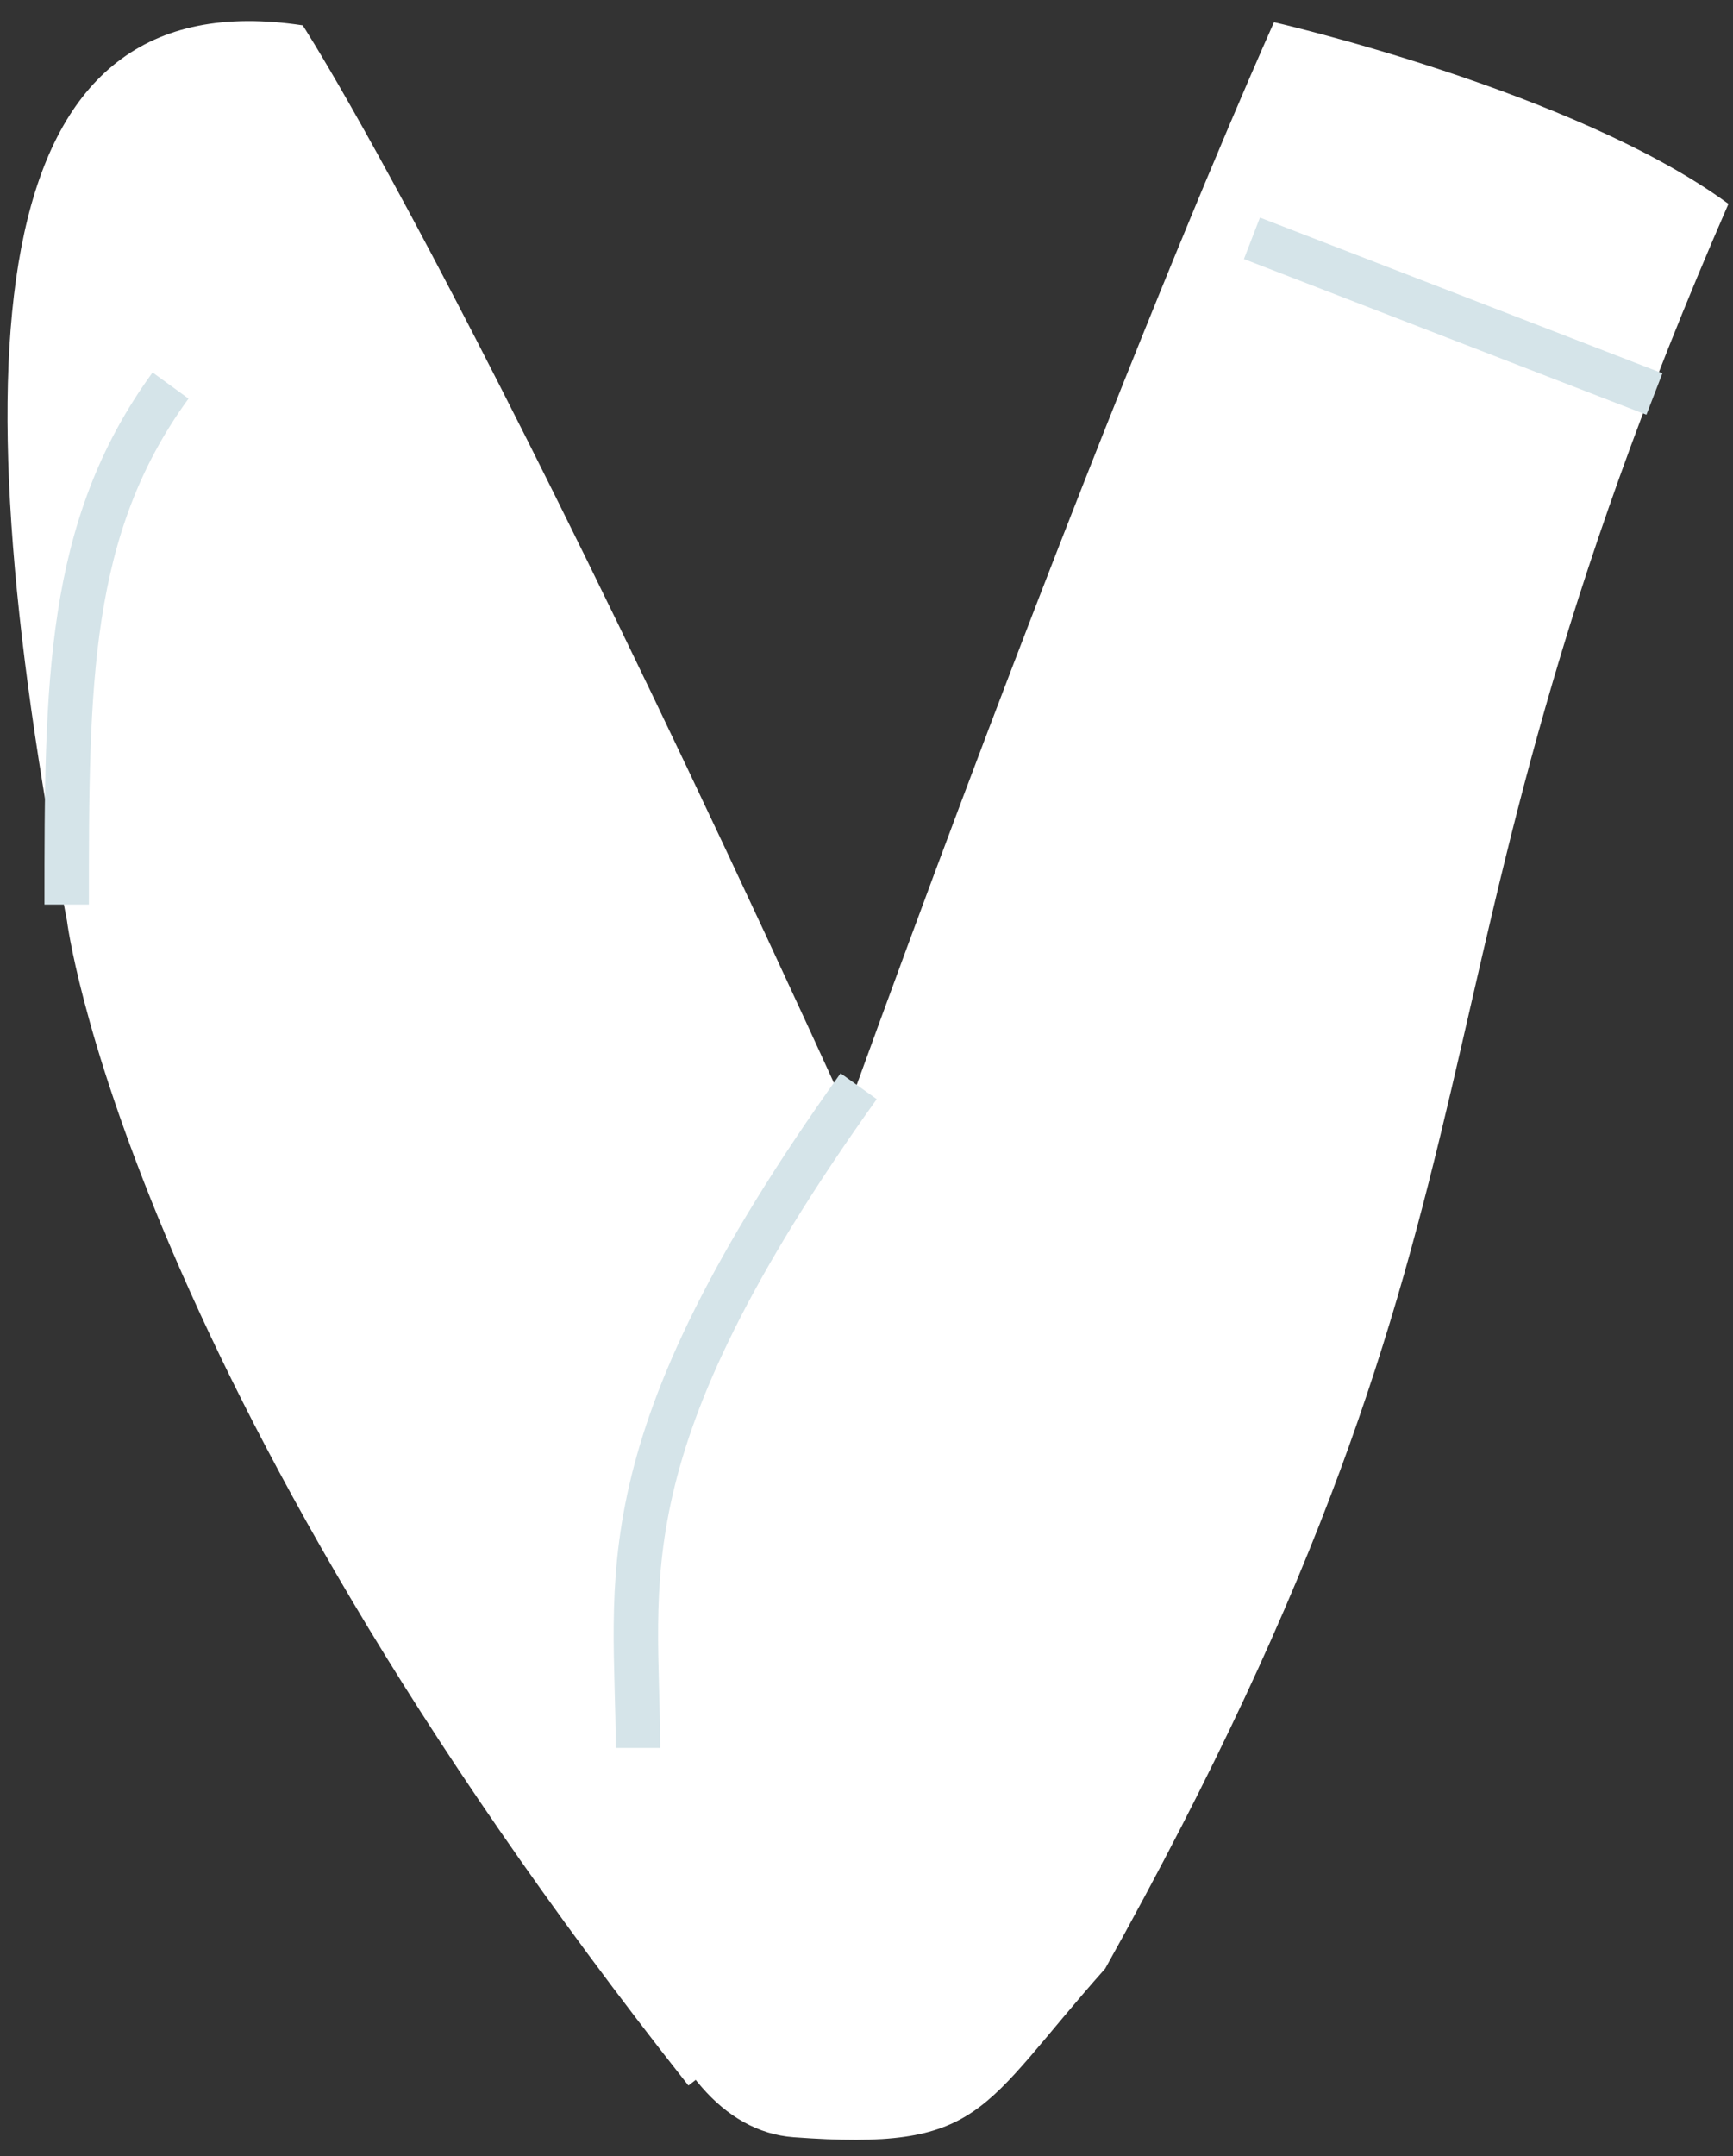 <svg width="78" height="97" viewBox="0 0 78 97" fill="none" xmlns="http://www.w3.org/2000/svg">
<rect x="0" y="0" width="78" height="97" fill="#333333" stroke="none"/>
<path d="M30.985 93.83C5.447 61.52 3.014 41.42 3.014 41.42C-2.135 14.78 -0.5 -1 13.625 1.141C13.625 1.141 24.564 17.808 52.022 81.351C48.817 89.347 37.733 88.469 30.985 93.83Z" fill="white"/>
<path d="M7.676 17.346C3.001 23.767 3.001 30.772 3.001 40.697" stroke="#D5E4E9" stroke-width="2"/>
<path d="M49.745 88.567C69.614 52.956 62.021 45.367 77.795 9.173C70.861 4.087 57.342 1 57.342 1C57.342 1 46.239 25.519 29.293 75.14C26.302 83.897 29.293 95.682 35.721 96.156C44.264 96.786 44.057 94.965 49.745 88.567Z" fill="white"/>
<path d="M38.647 48.87C26.959 65.215 28.713 71.053 28.713 78.642" stroke="#D5E4E9" stroke-width="2"/>
<path d="M74.463 17.727L56.348 10.722" stroke="#D5E4E9" stroke-width="2"/>
</svg>
